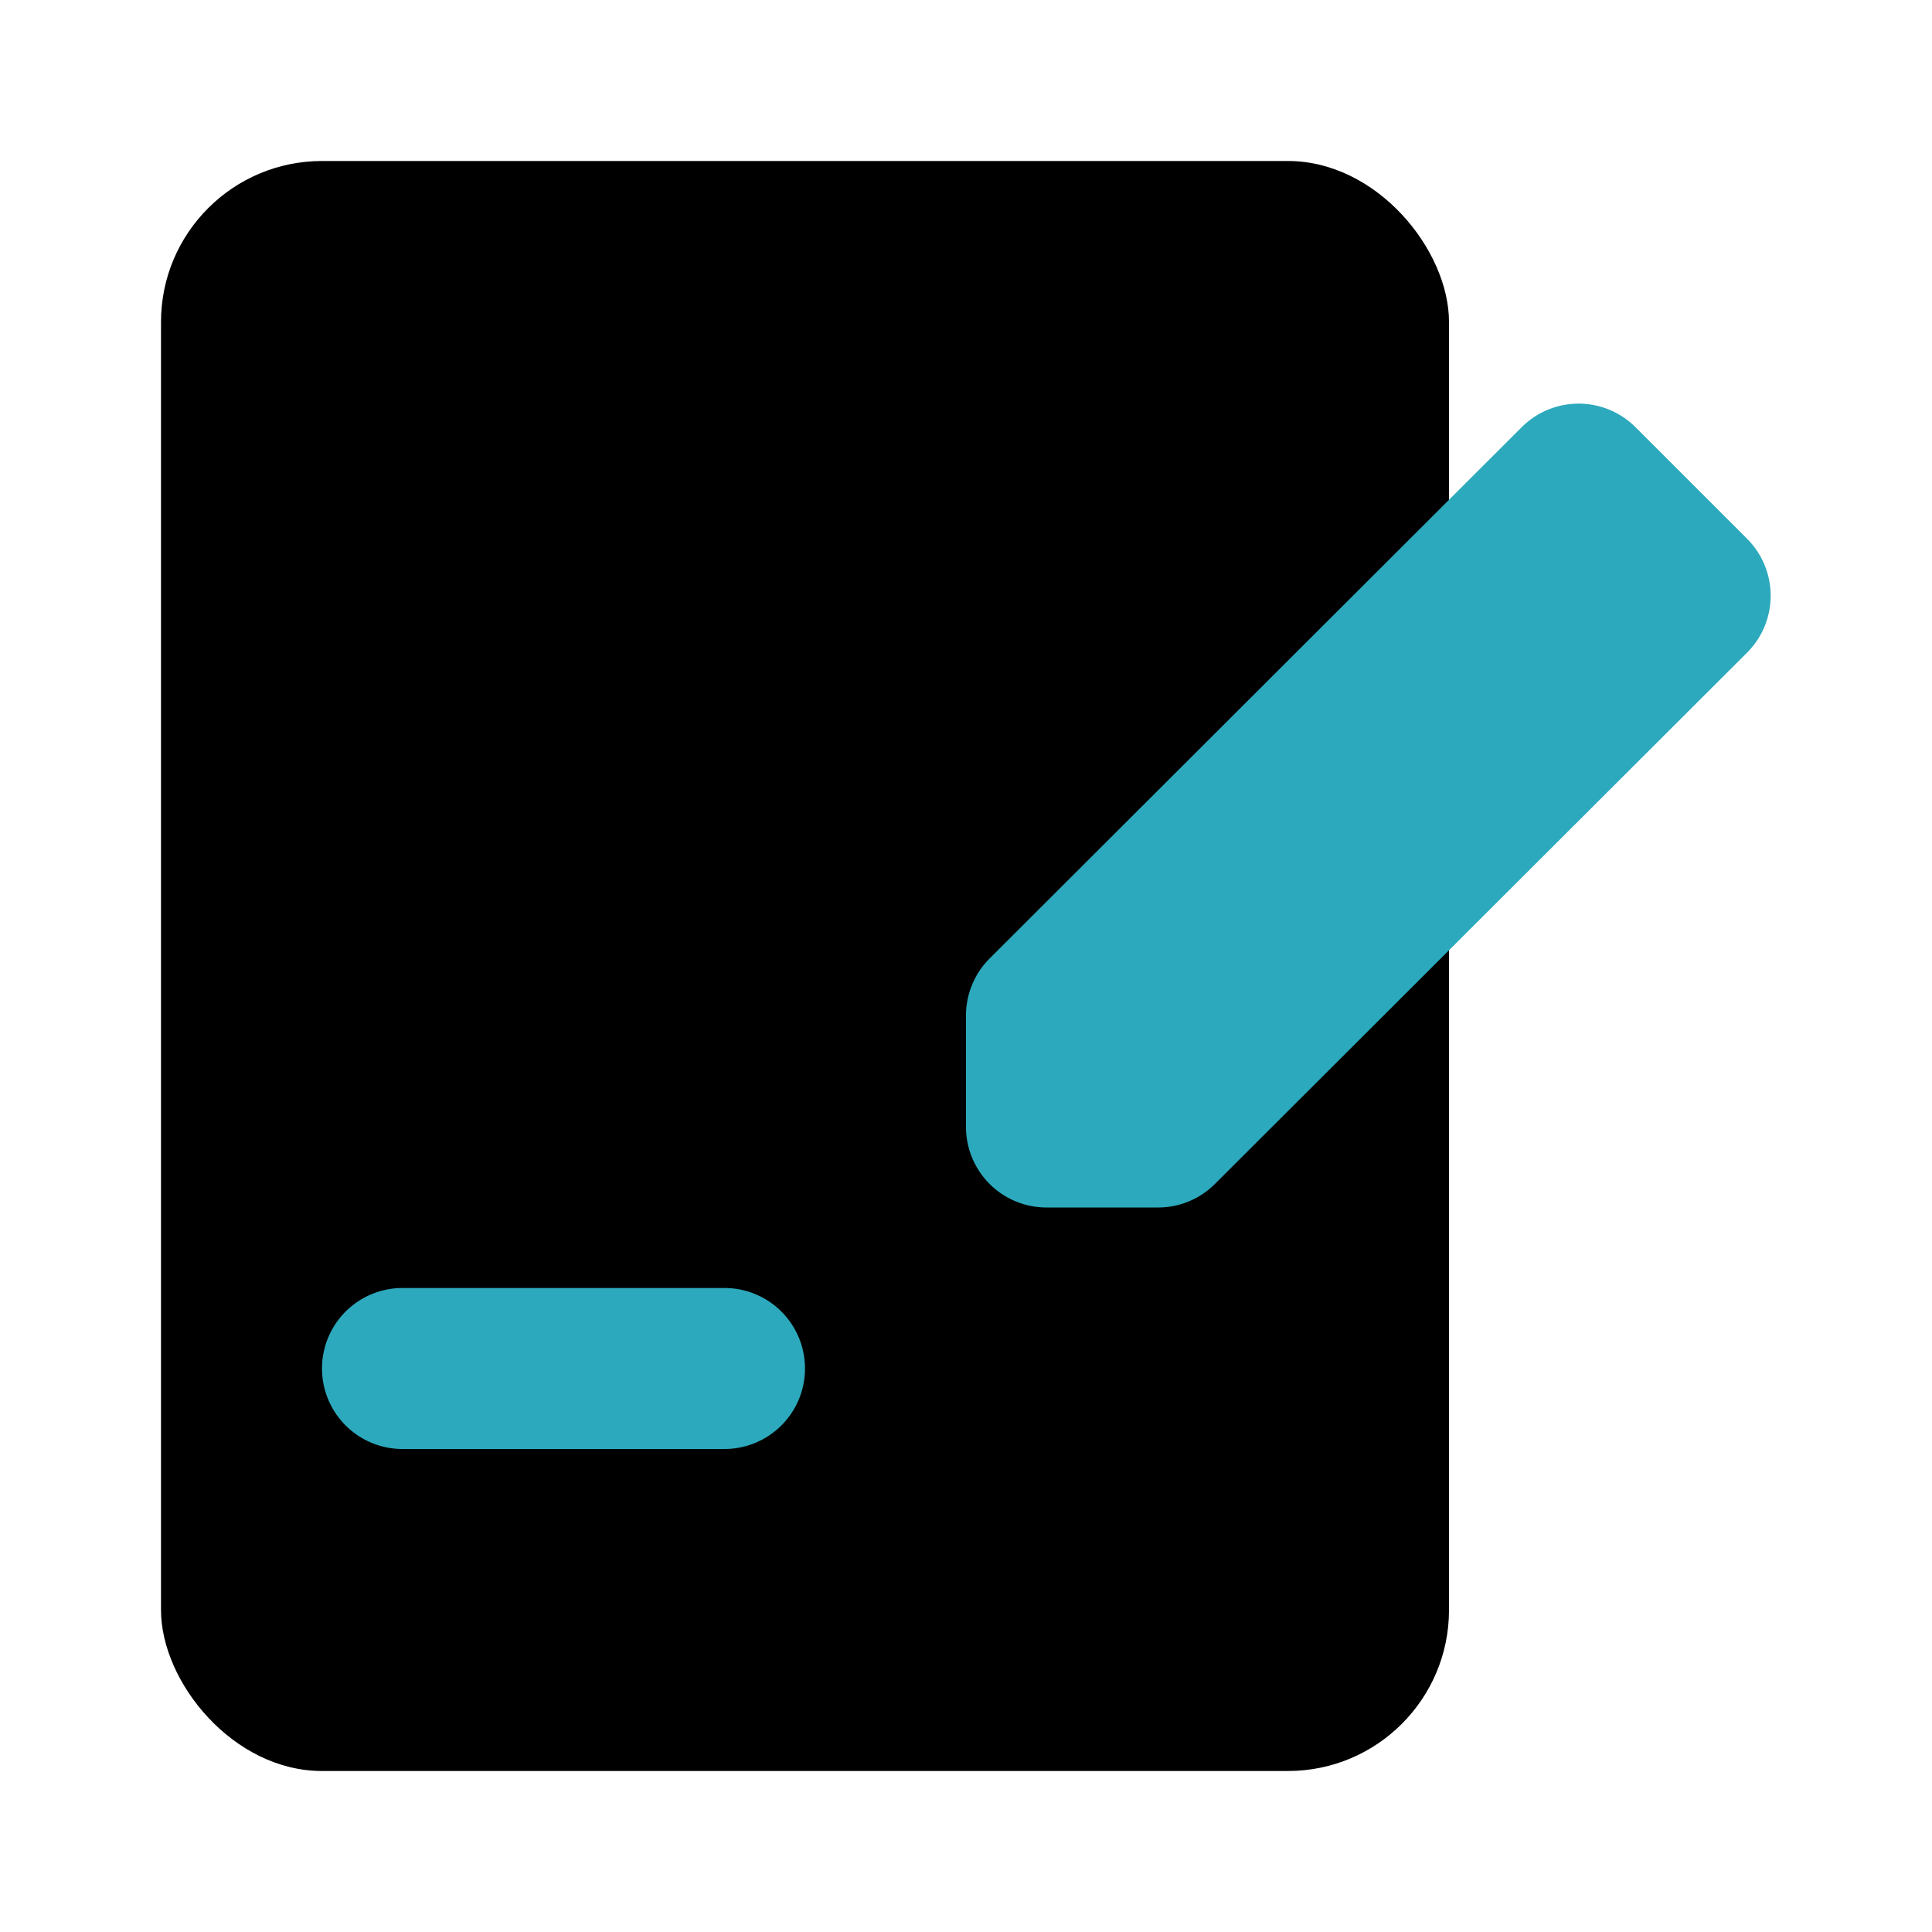 <?xml version="1.0" encoding="utf-8"?>
<svg fill="#000000" width="800px" height="800px" viewBox="0 0 24 24" id="contract-right" data-name="Flat Color" xmlns="http://www.w3.org/2000/svg" class="icon flat-color"><rect id="primary" x="2" y="2" width="16" height="20" rx="2" style="fill: rgb(0, 0, 0);"></rect><path id="secondary" d="M4,17a1,1,0,0,1,1-1H9a1,1,0,0,1,0,2H5A1,1,0,0,1,4,17ZM18.91,5.3l-6.62,6.61a1,1,0,0,0-.29.71V14a1,1,0,0,0,1,1h1.39a1,1,0,0,0,.71-.3L21.71,8.1a1,1,0,0,0,0-1.4l-1.4-1.4A1,1,0,0,0,18.91,5.3Z" style="fill: rgb(44, 169, 188);"></path></svg>